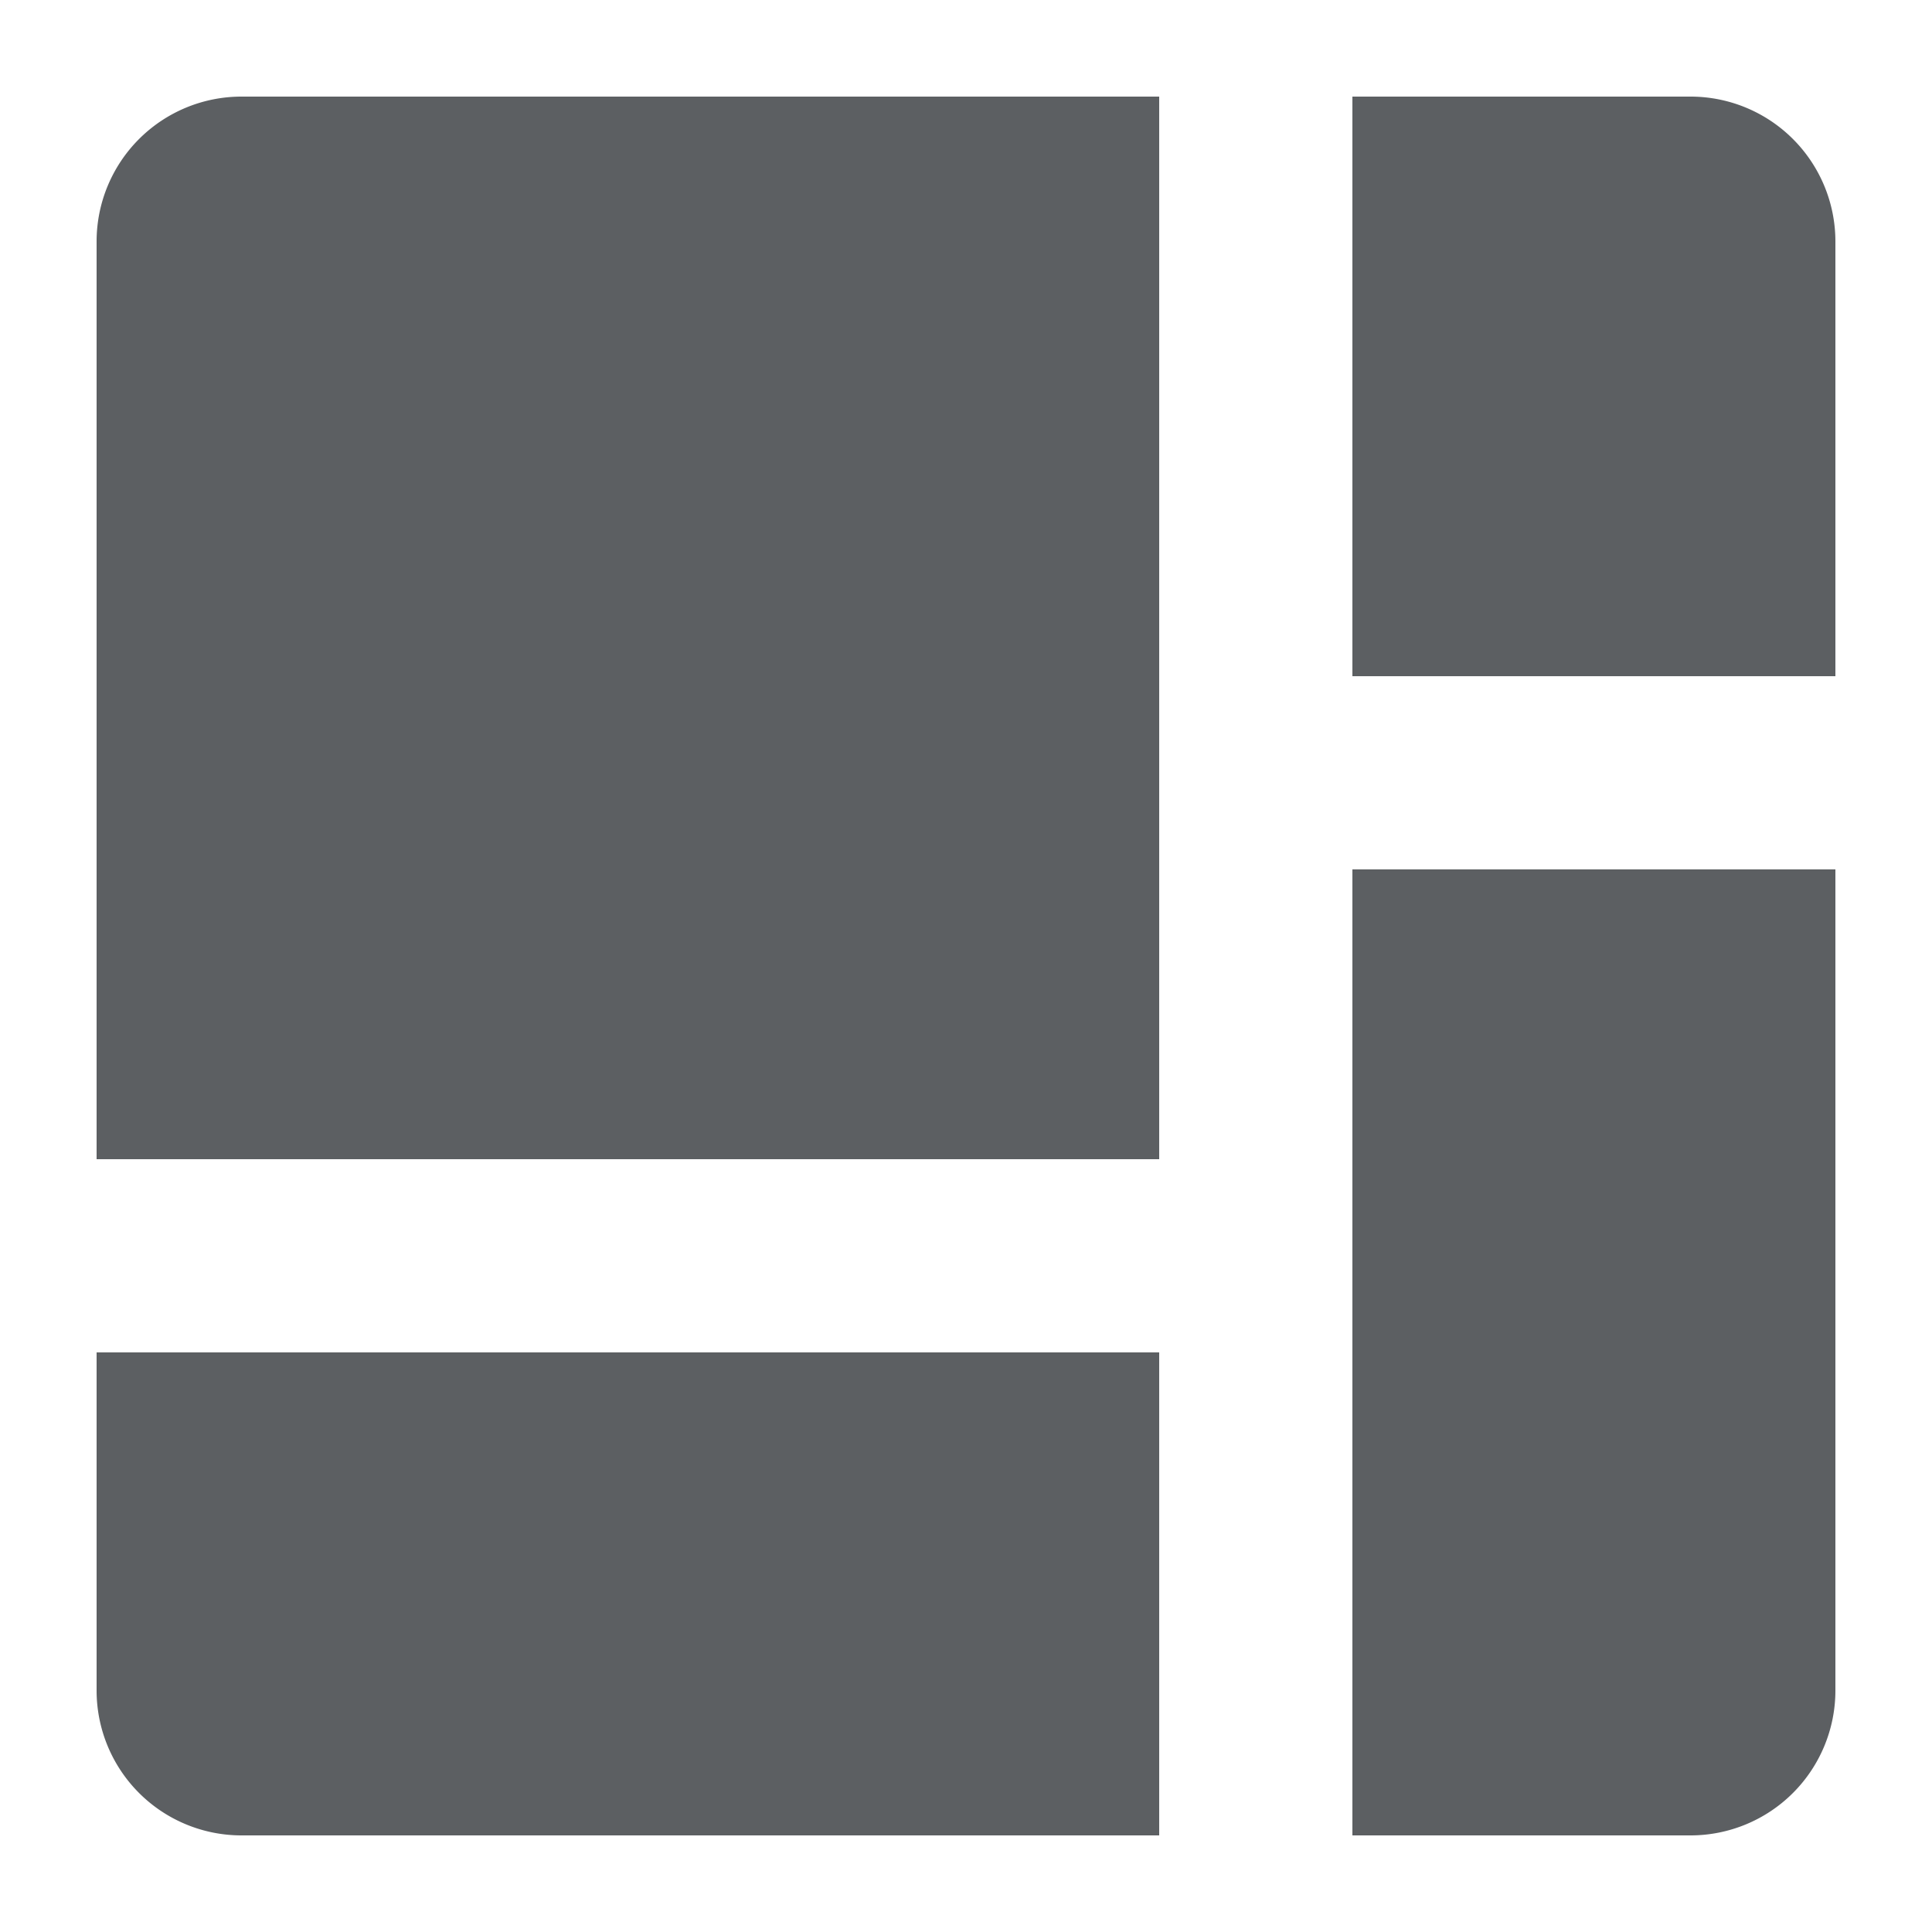 <?xml version="1.0" encoding="utf-8"?><!-- Uploaded to: SVG Repo, www.svgrepo.com, Generator: SVG Repo Mixer Tools -->
<svg width="800px" height="800px" viewBox="0 0 20 20" xmlns="http://www.w3.org/2000/svg"><path d="M17.5 1H14v6h5V2.5A1.5 1.5 0 0017.5 1zM19 9h-5v10h3.5a1.5 1.5 0 001.5-1.5V9zM1 14h11v5H2.5A1.5 1.5 0 011 17.5V14zM2.5 1A1.5 1.5 0 001 2.5V12h11V1H2.5z" fill="#5C5F62"/></svg>
